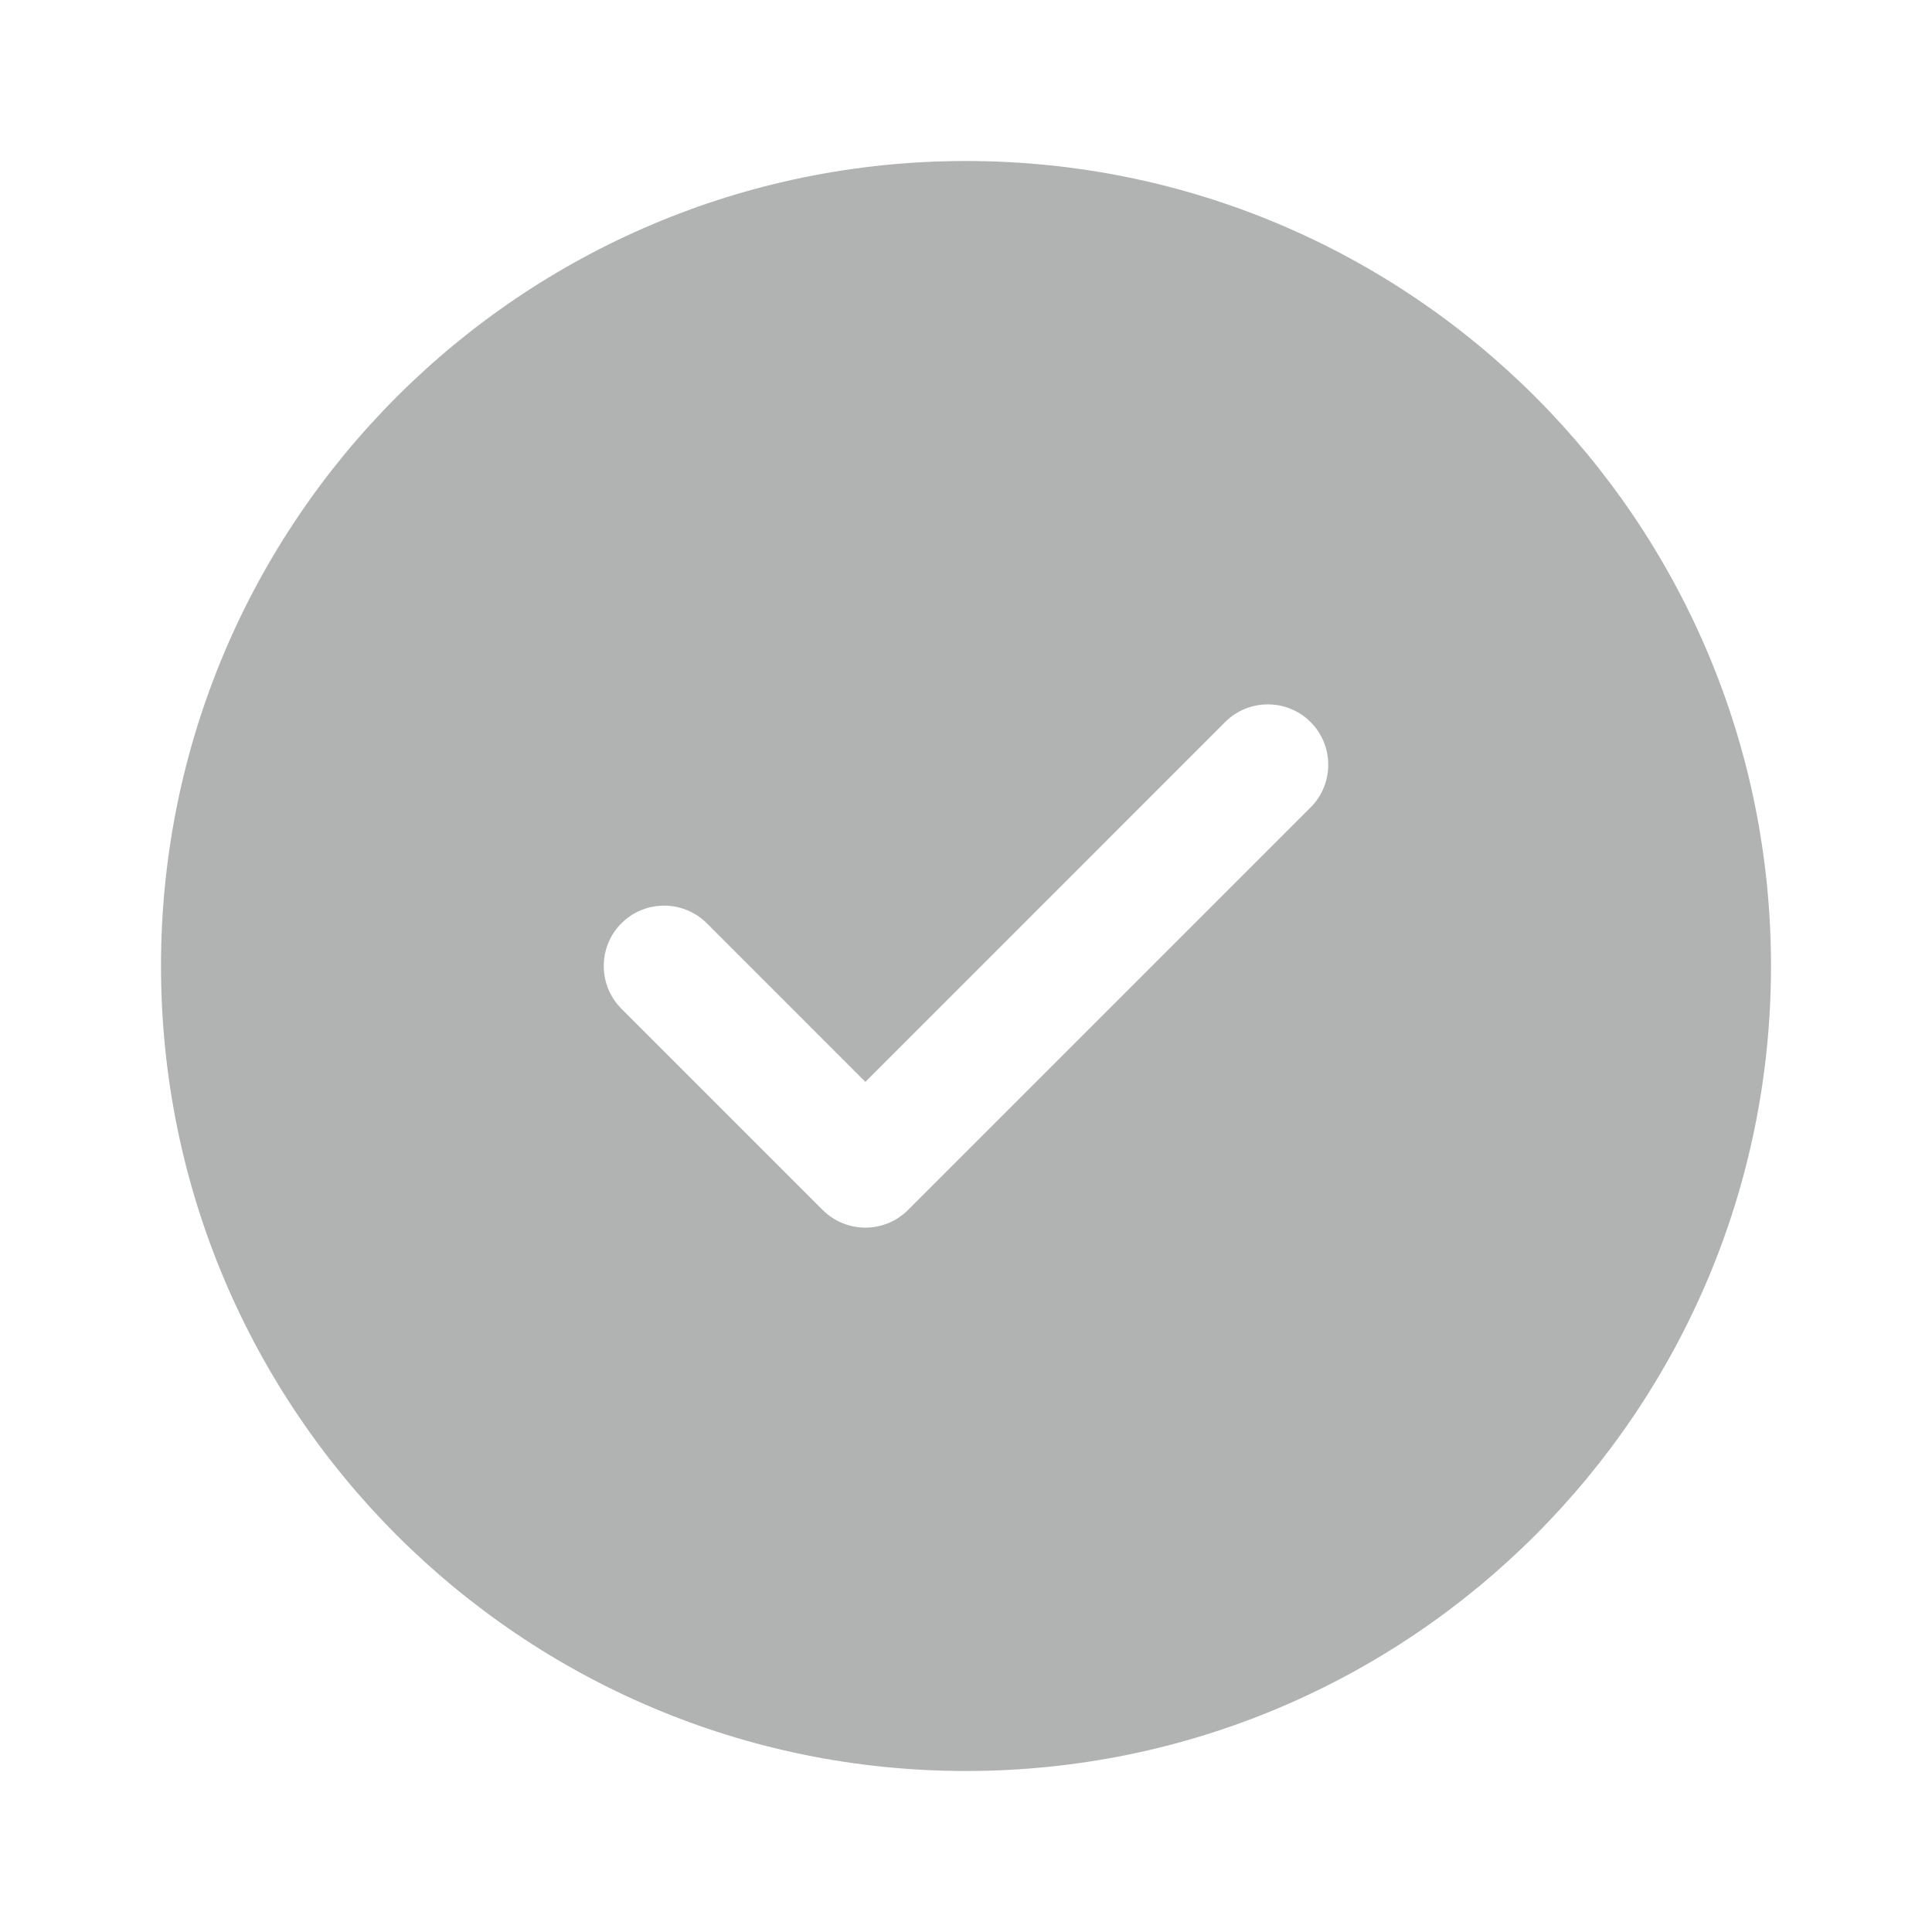 <svg width="48" height="48" viewBox="0 0 48 48" fill="none" xmlns="http://www.w3.org/2000/svg">
<path d="M24 4C35.046 4 44 12.954 44 24C44 35.046 35.046 44 24 44C12.954 44 4 35.046 4 24C4 12.954 12.954 4 24 4ZM30.439 17.939L21.5 26.879L17.561 22.939C16.975 22.354 16.025 22.354 15.439 22.939C14.854 23.525 14.854 24.475 15.439 25.061L20.439 30.061C21.025 30.646 21.975 30.646 22.561 30.061L32.561 20.061C33.146 19.475 33.146 18.525 32.561 17.939C31.975 17.354 31.025 17.354 30.439 17.939Z" fill="#B1B3B3"/>
</svg>
